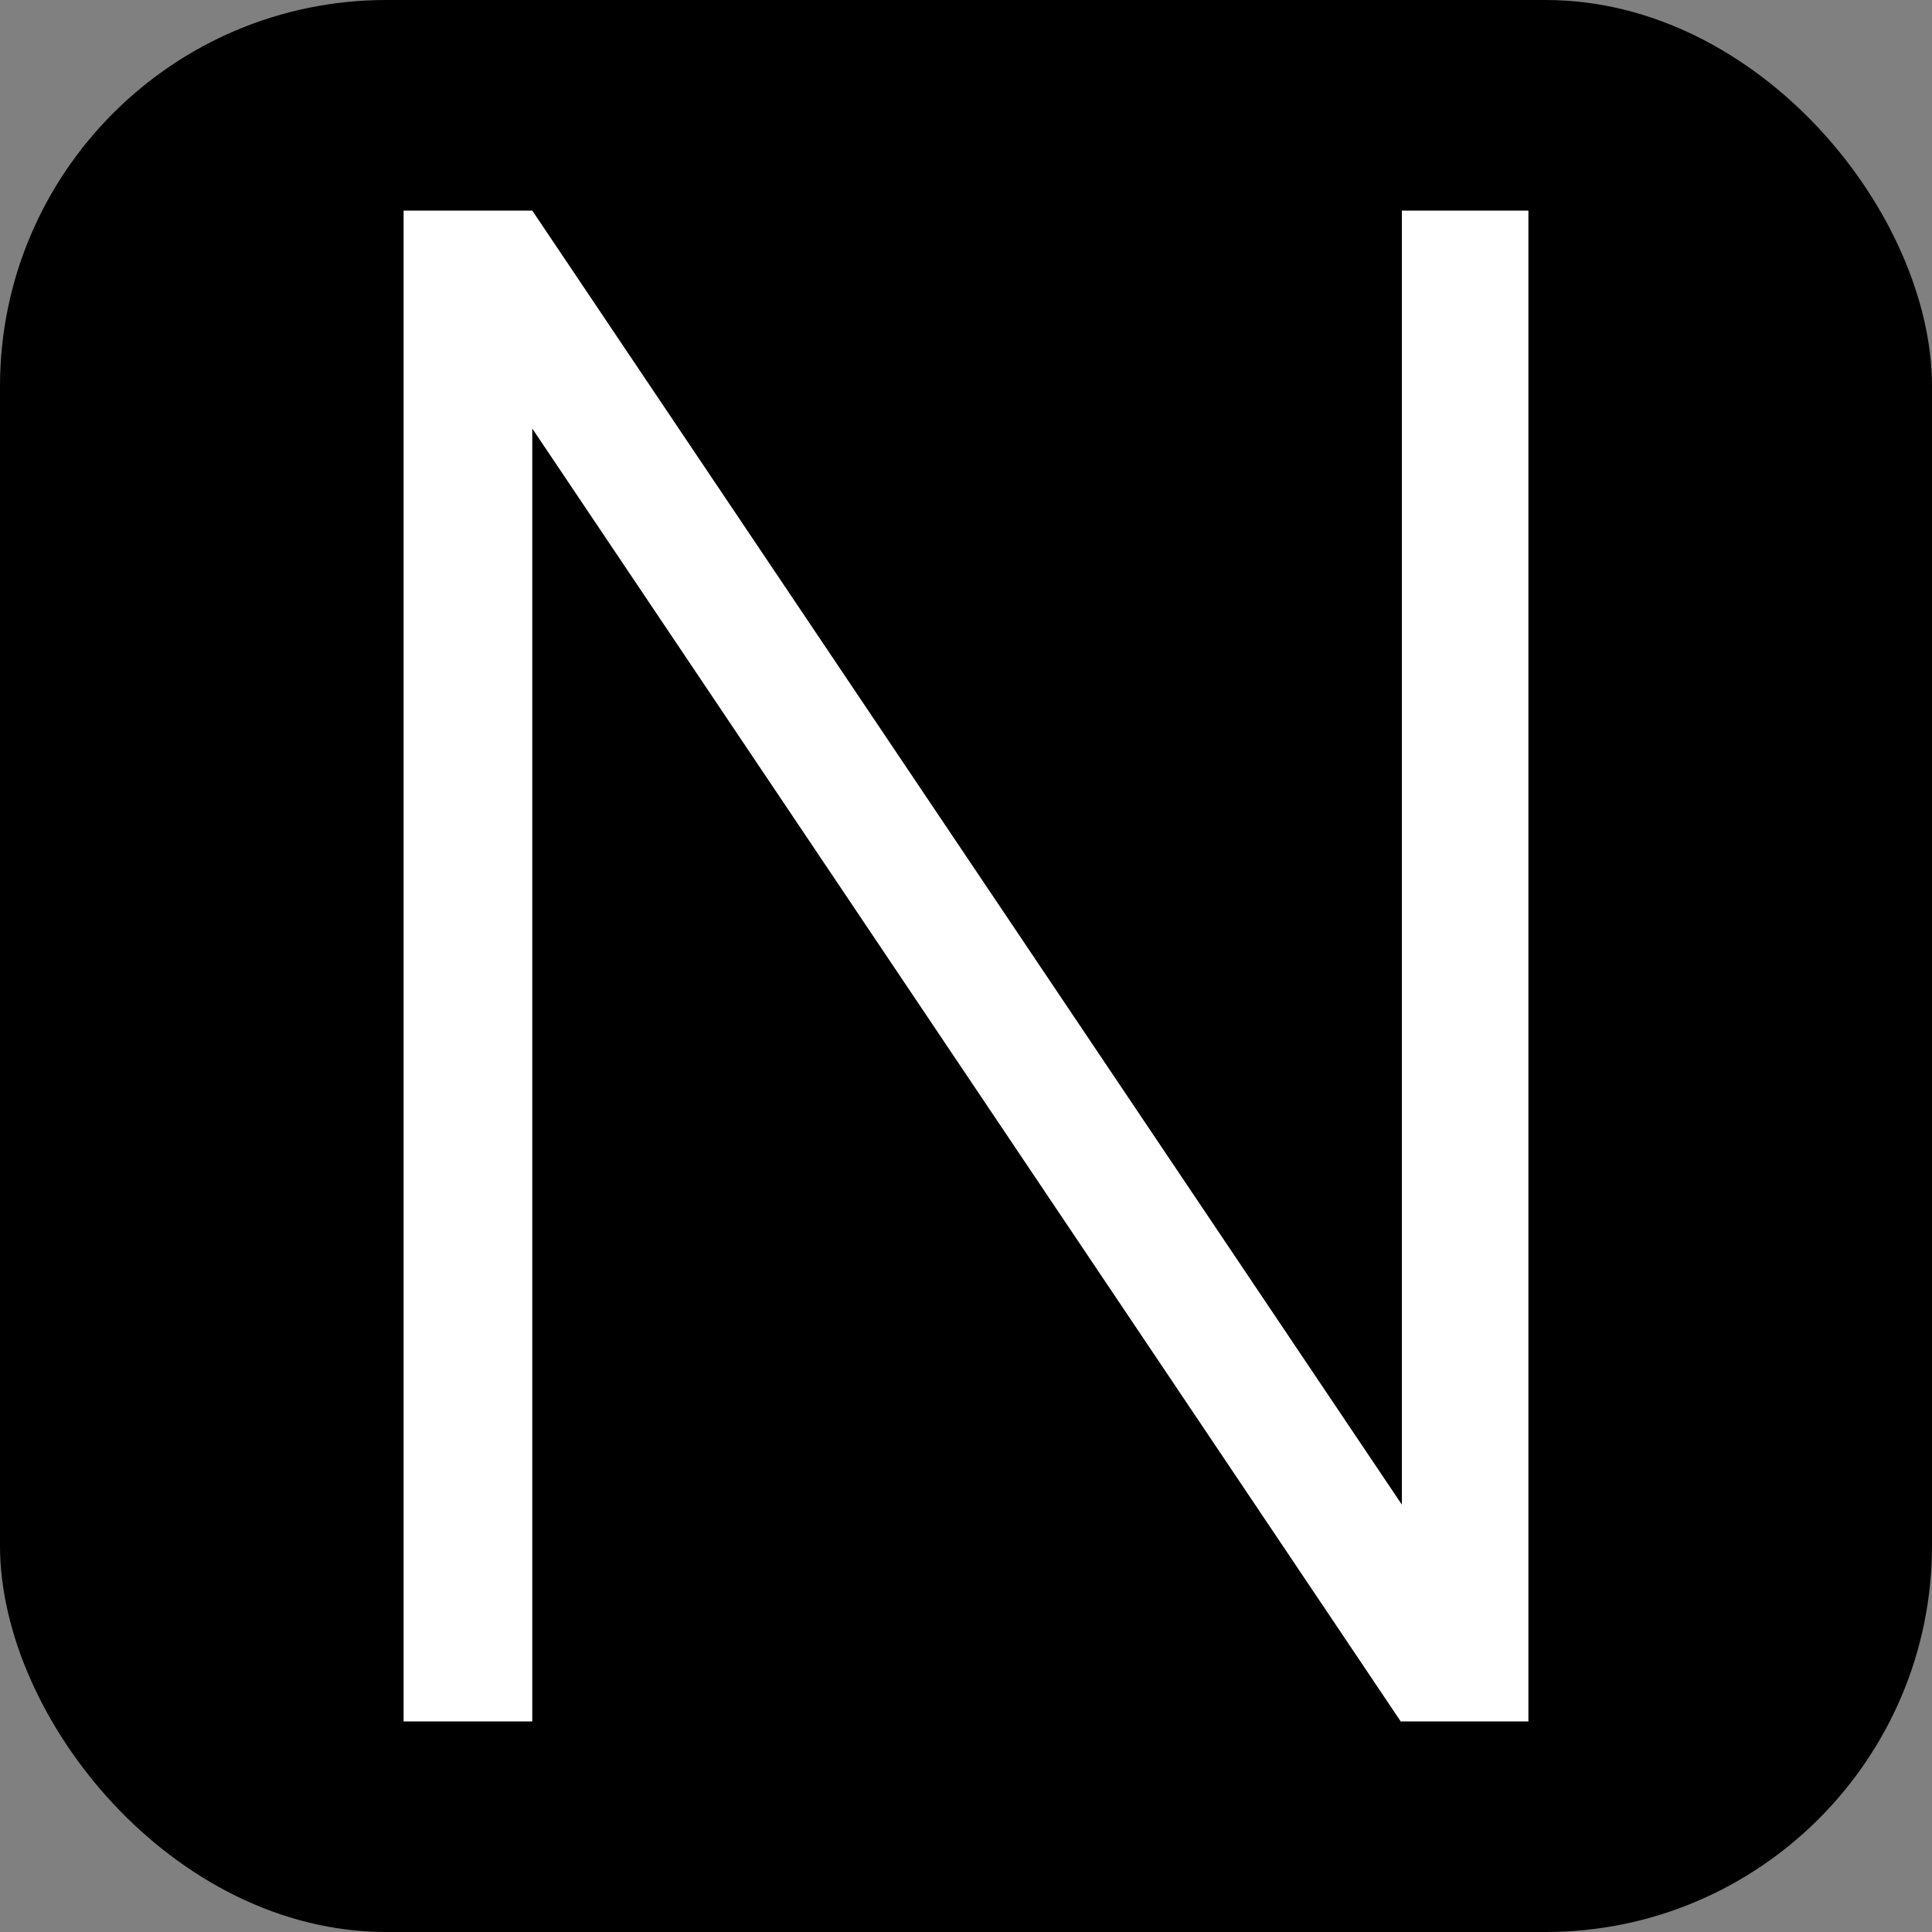 <svg xmlns="http://www.w3.org/2000/svg" width="256" height="256" viewBox="0 0 100 100"><rect x="0" y="0" width="100" height="100" fill="#808080" stroke="none"/><rect width="100" height="100" rx="20" fill="#000000"></rect><path fill="#fff" d="M79.11 10.90L79.11 89.10L72.50 89.10L27.55 22.18L27.55 89.10L20.89 89.10L20.89 10.90L27.55 10.90L72.56 77.88L72.56 10.90L79.11 10.90Z"></path></svg>